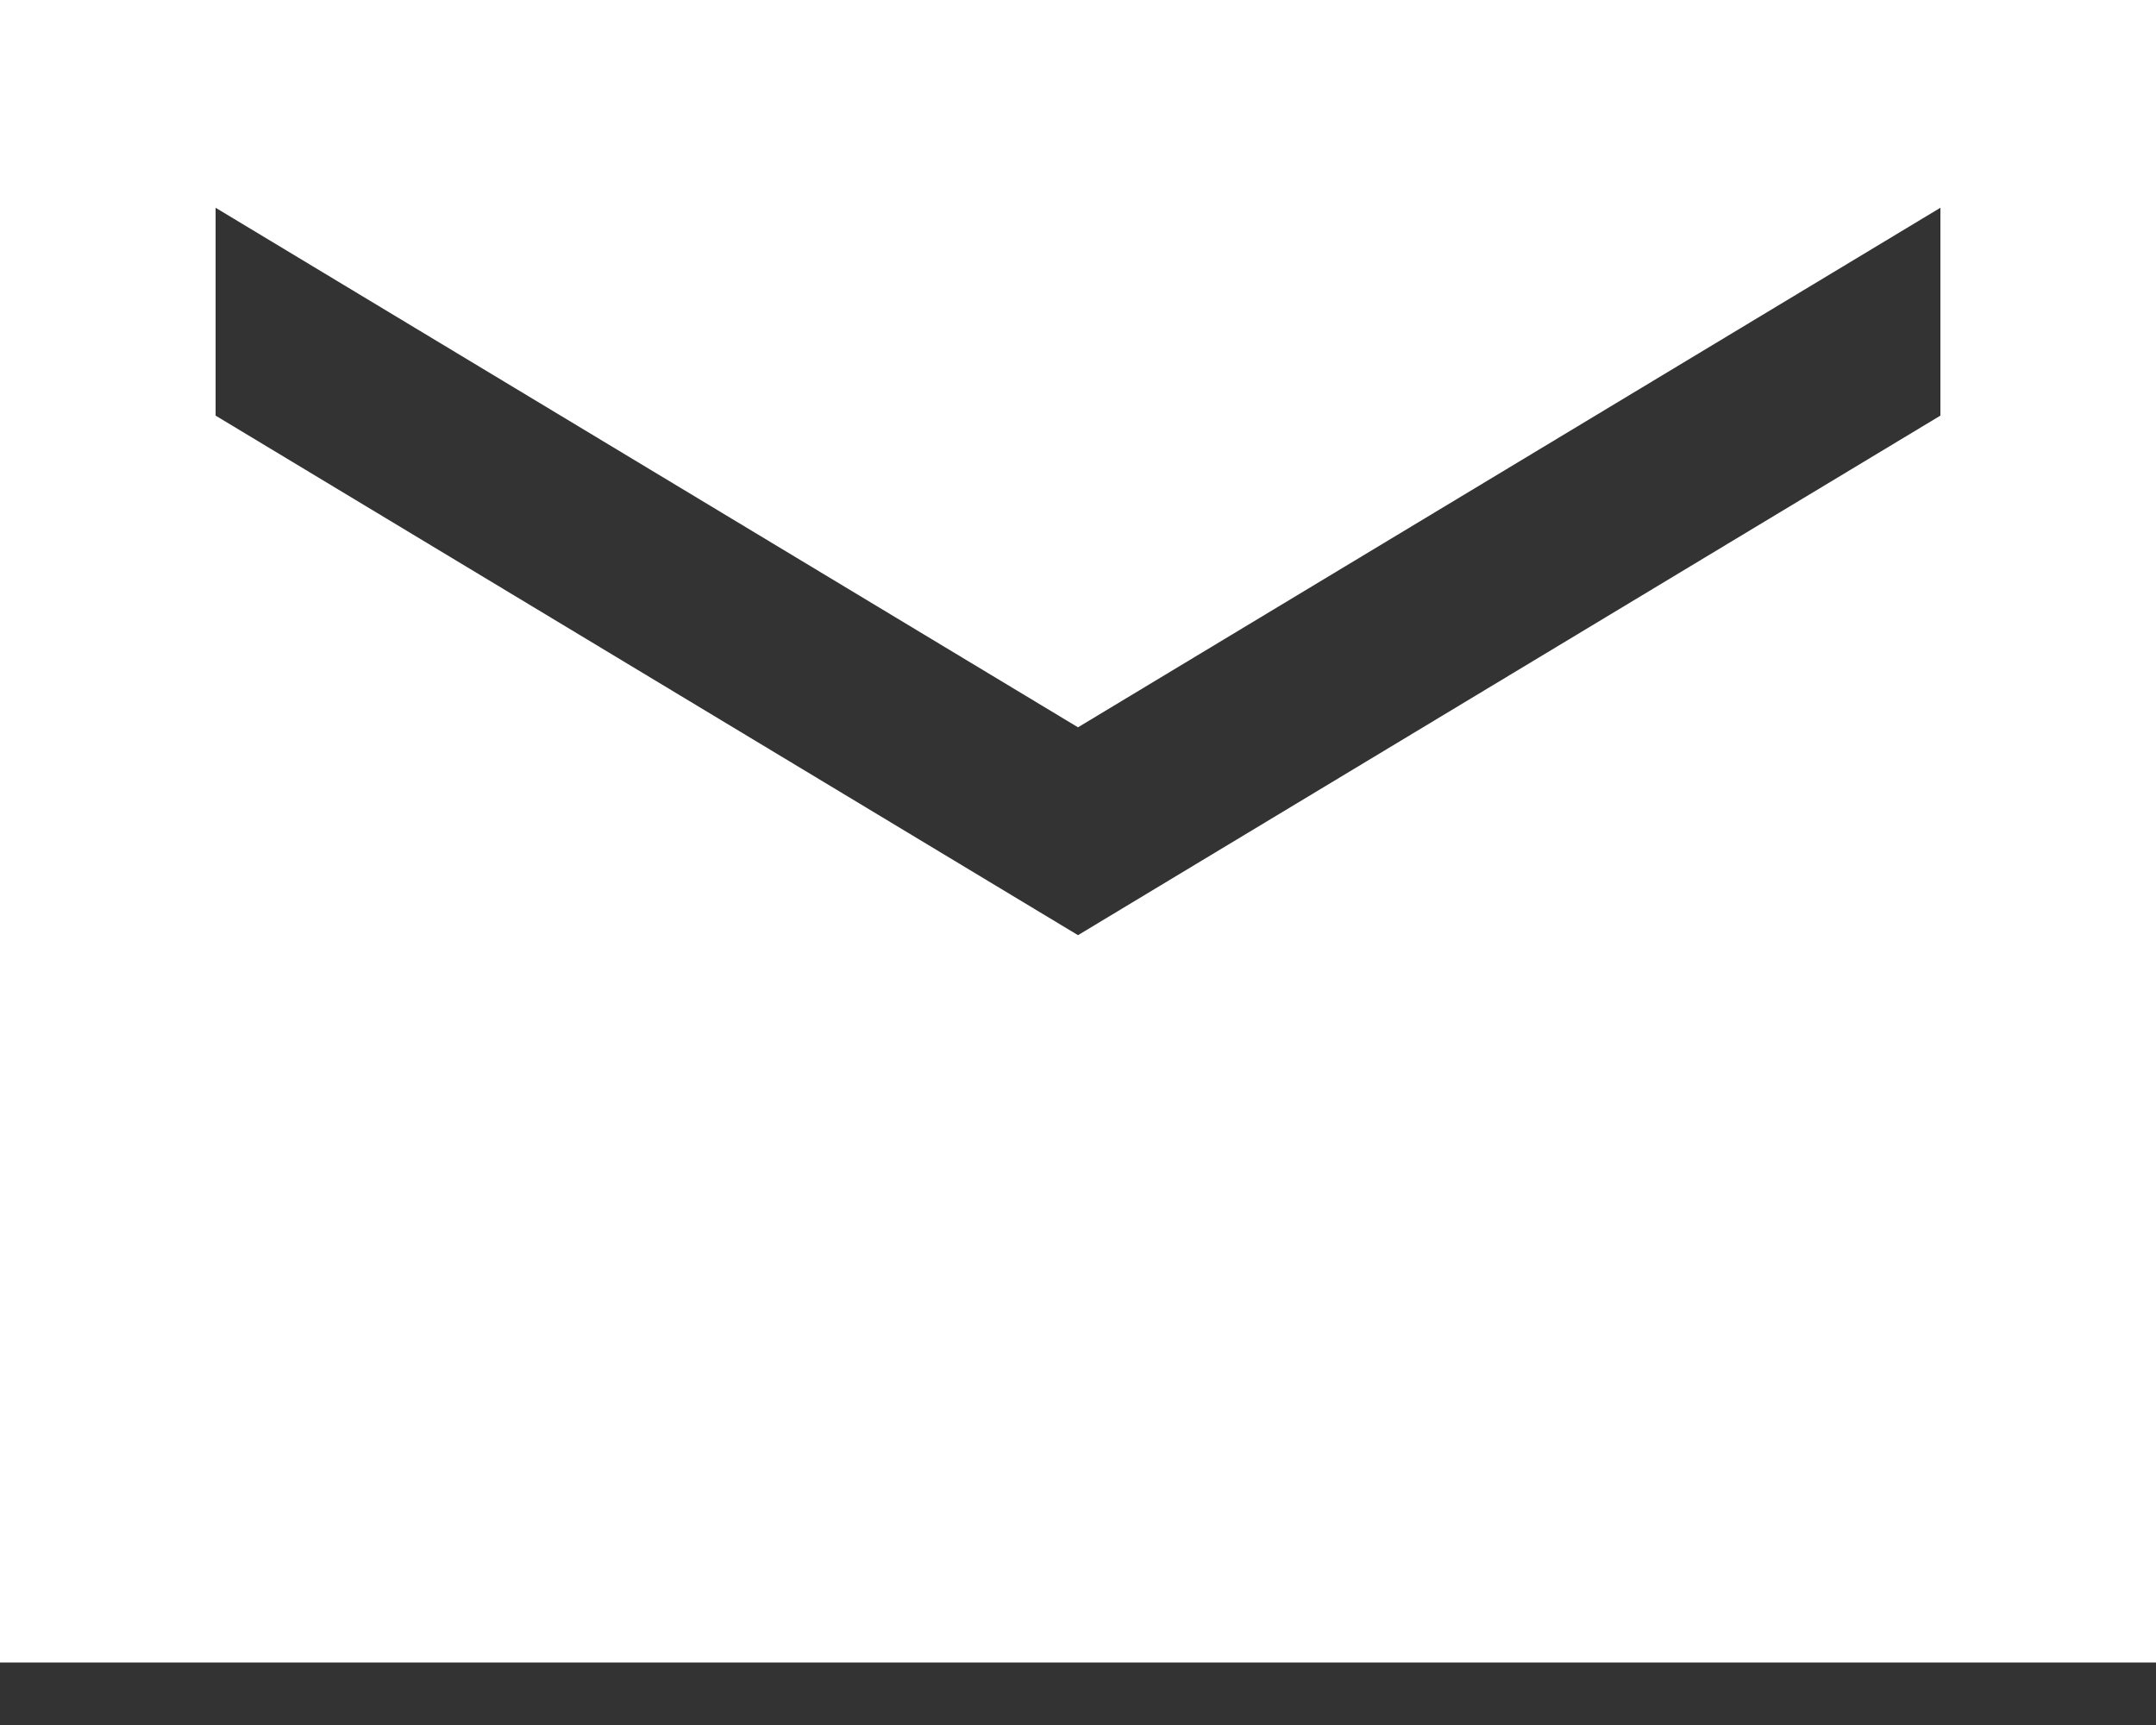 <svg xmlns="http://www.w3.org/2000/svg" width="20" height="16" viewBox="0 0 20 16" fill="none">
  <rect x="0" y="0" width="20" height="16" fill="#333333" stroke="none"/>
  <path d="M20 0H0V15.42H20V0ZM18 3.855L10 8.674L2 3.855V1.927L10 6.746L18 1.927V3.855Z" fill="white"/>
</svg>